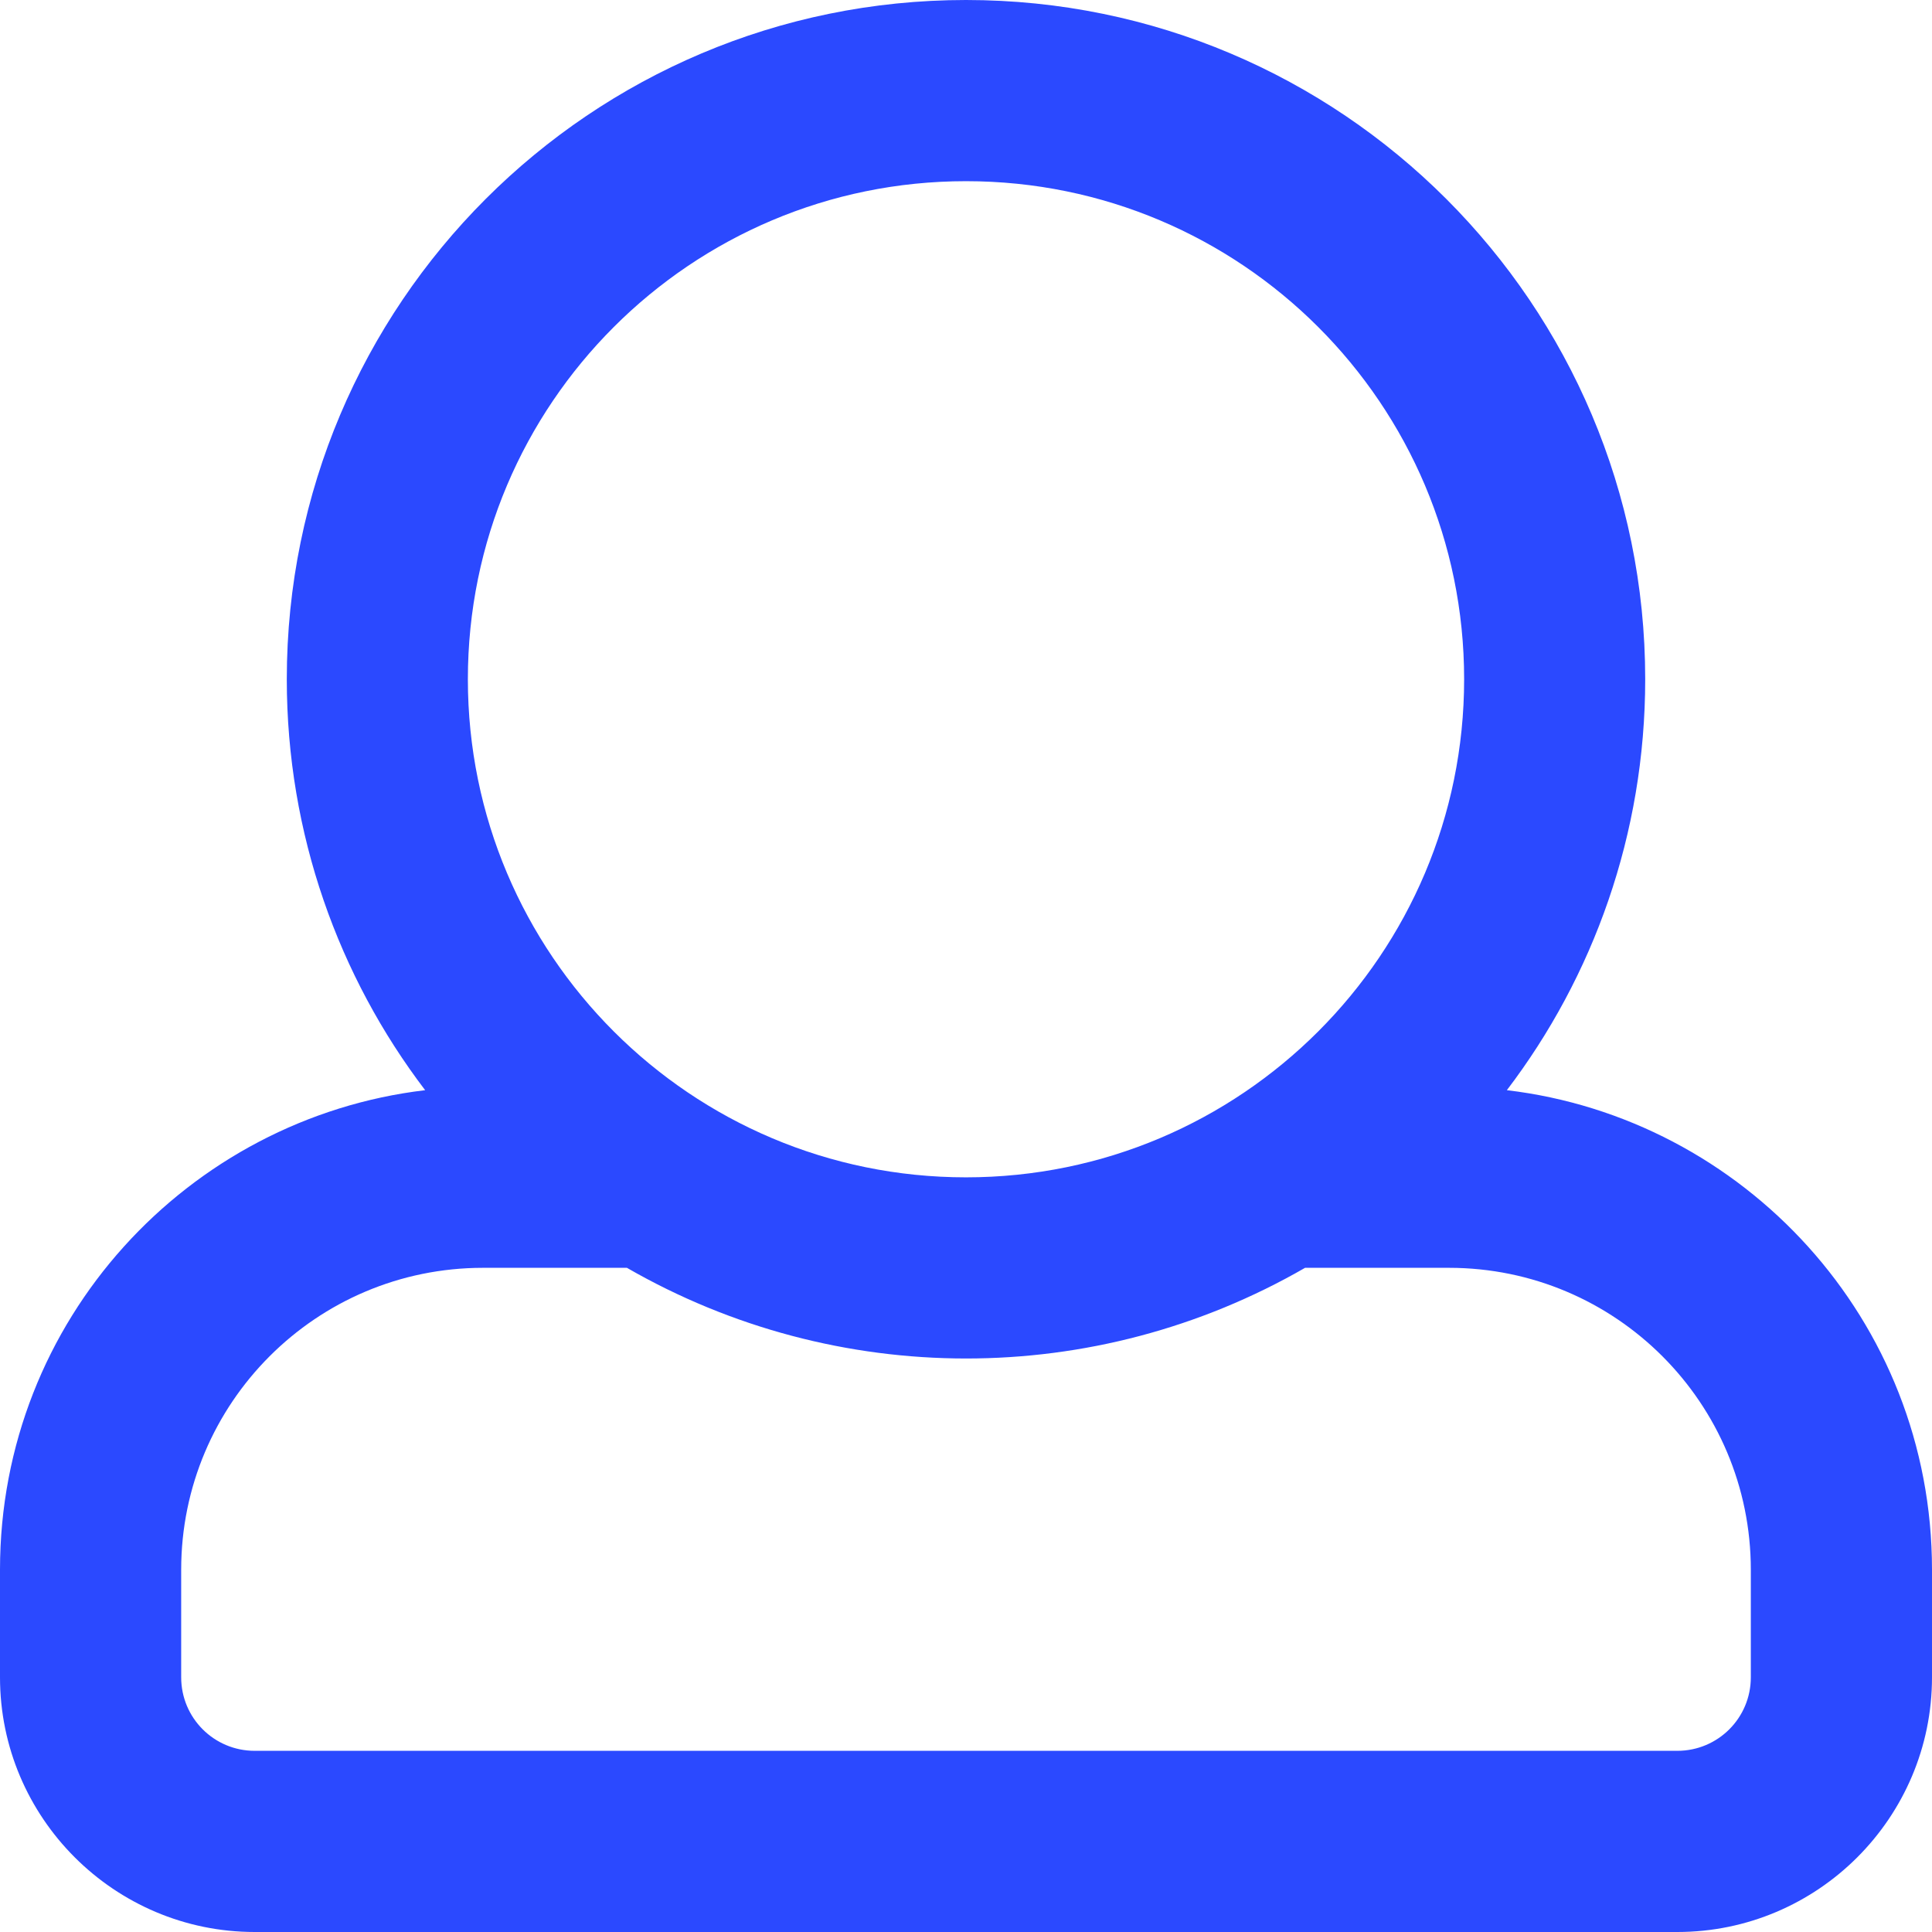 <?xml version="1.0" encoding="UTF-8"?>
<svg width="18px" height="18px" viewBox="0 0 18 18" version="1.1" xmlns="http://www.w3.org/2000/svg" xmlns:xlink="http://www.w3.org/1999/xlink">
    <title>support-ticket</title>
    <g id="HOME" stroke="none" stroke-width="1" fill="none" fill-rule="evenodd">
        <g id="Desktop-HD" transform="translate(-1310, -2334)" fill="#2B49FF" fill-rule="nonzero">
            <g id="Features" transform="translate(347, 1557)">
                <g id="support-ticket" transform="translate(963, 777)">
                    <path d="M14.039,10.157 C14.843,9.101 15.328,7.773 15.328,6.328 C15.328,2.833 12.495,0 9,0 C5.505,0 2.672,2.833 2.672,6.328 C2.672,7.772 3.157,9.101 3.961,10.157 C1.759,10.418 0,12.292 0,14.625 L0,15.627 C0,16.935 1.065,18 2.373,18 L15.627,18 C16.935,18 18,16.935 18,15.627 L18,14.625 C18,12.292 16.24,10.418 14.039,10.157 Z M9,1.688 C11.563,1.688 13.641,3.765 13.641,6.328 C13.641,8.891 11.563,10.969 9,10.969 C6.437,10.969 4.359,8.891 4.359,6.328 C4.359,3.765 6.437,1.688 9,1.688 Z M16.312,15.627 C16.312,16.006 16.006,16.312 15.627,16.312 L2.373,16.312 C1.994,16.312 1.688,16.006 1.688,15.627 L1.688,14.625 C1.688,13.072 2.947,11.812 4.5,11.812 L5.841,11.812 C7.792,12.936 10.201,12.941 12.159,11.812 L13.5,11.812 C15.053,11.812 16.312,13.072 16.312,14.625 L16.312,15.627 Z" id="Shape"></path>
                </g>
            </g>
        </g>
    </g>
</svg>